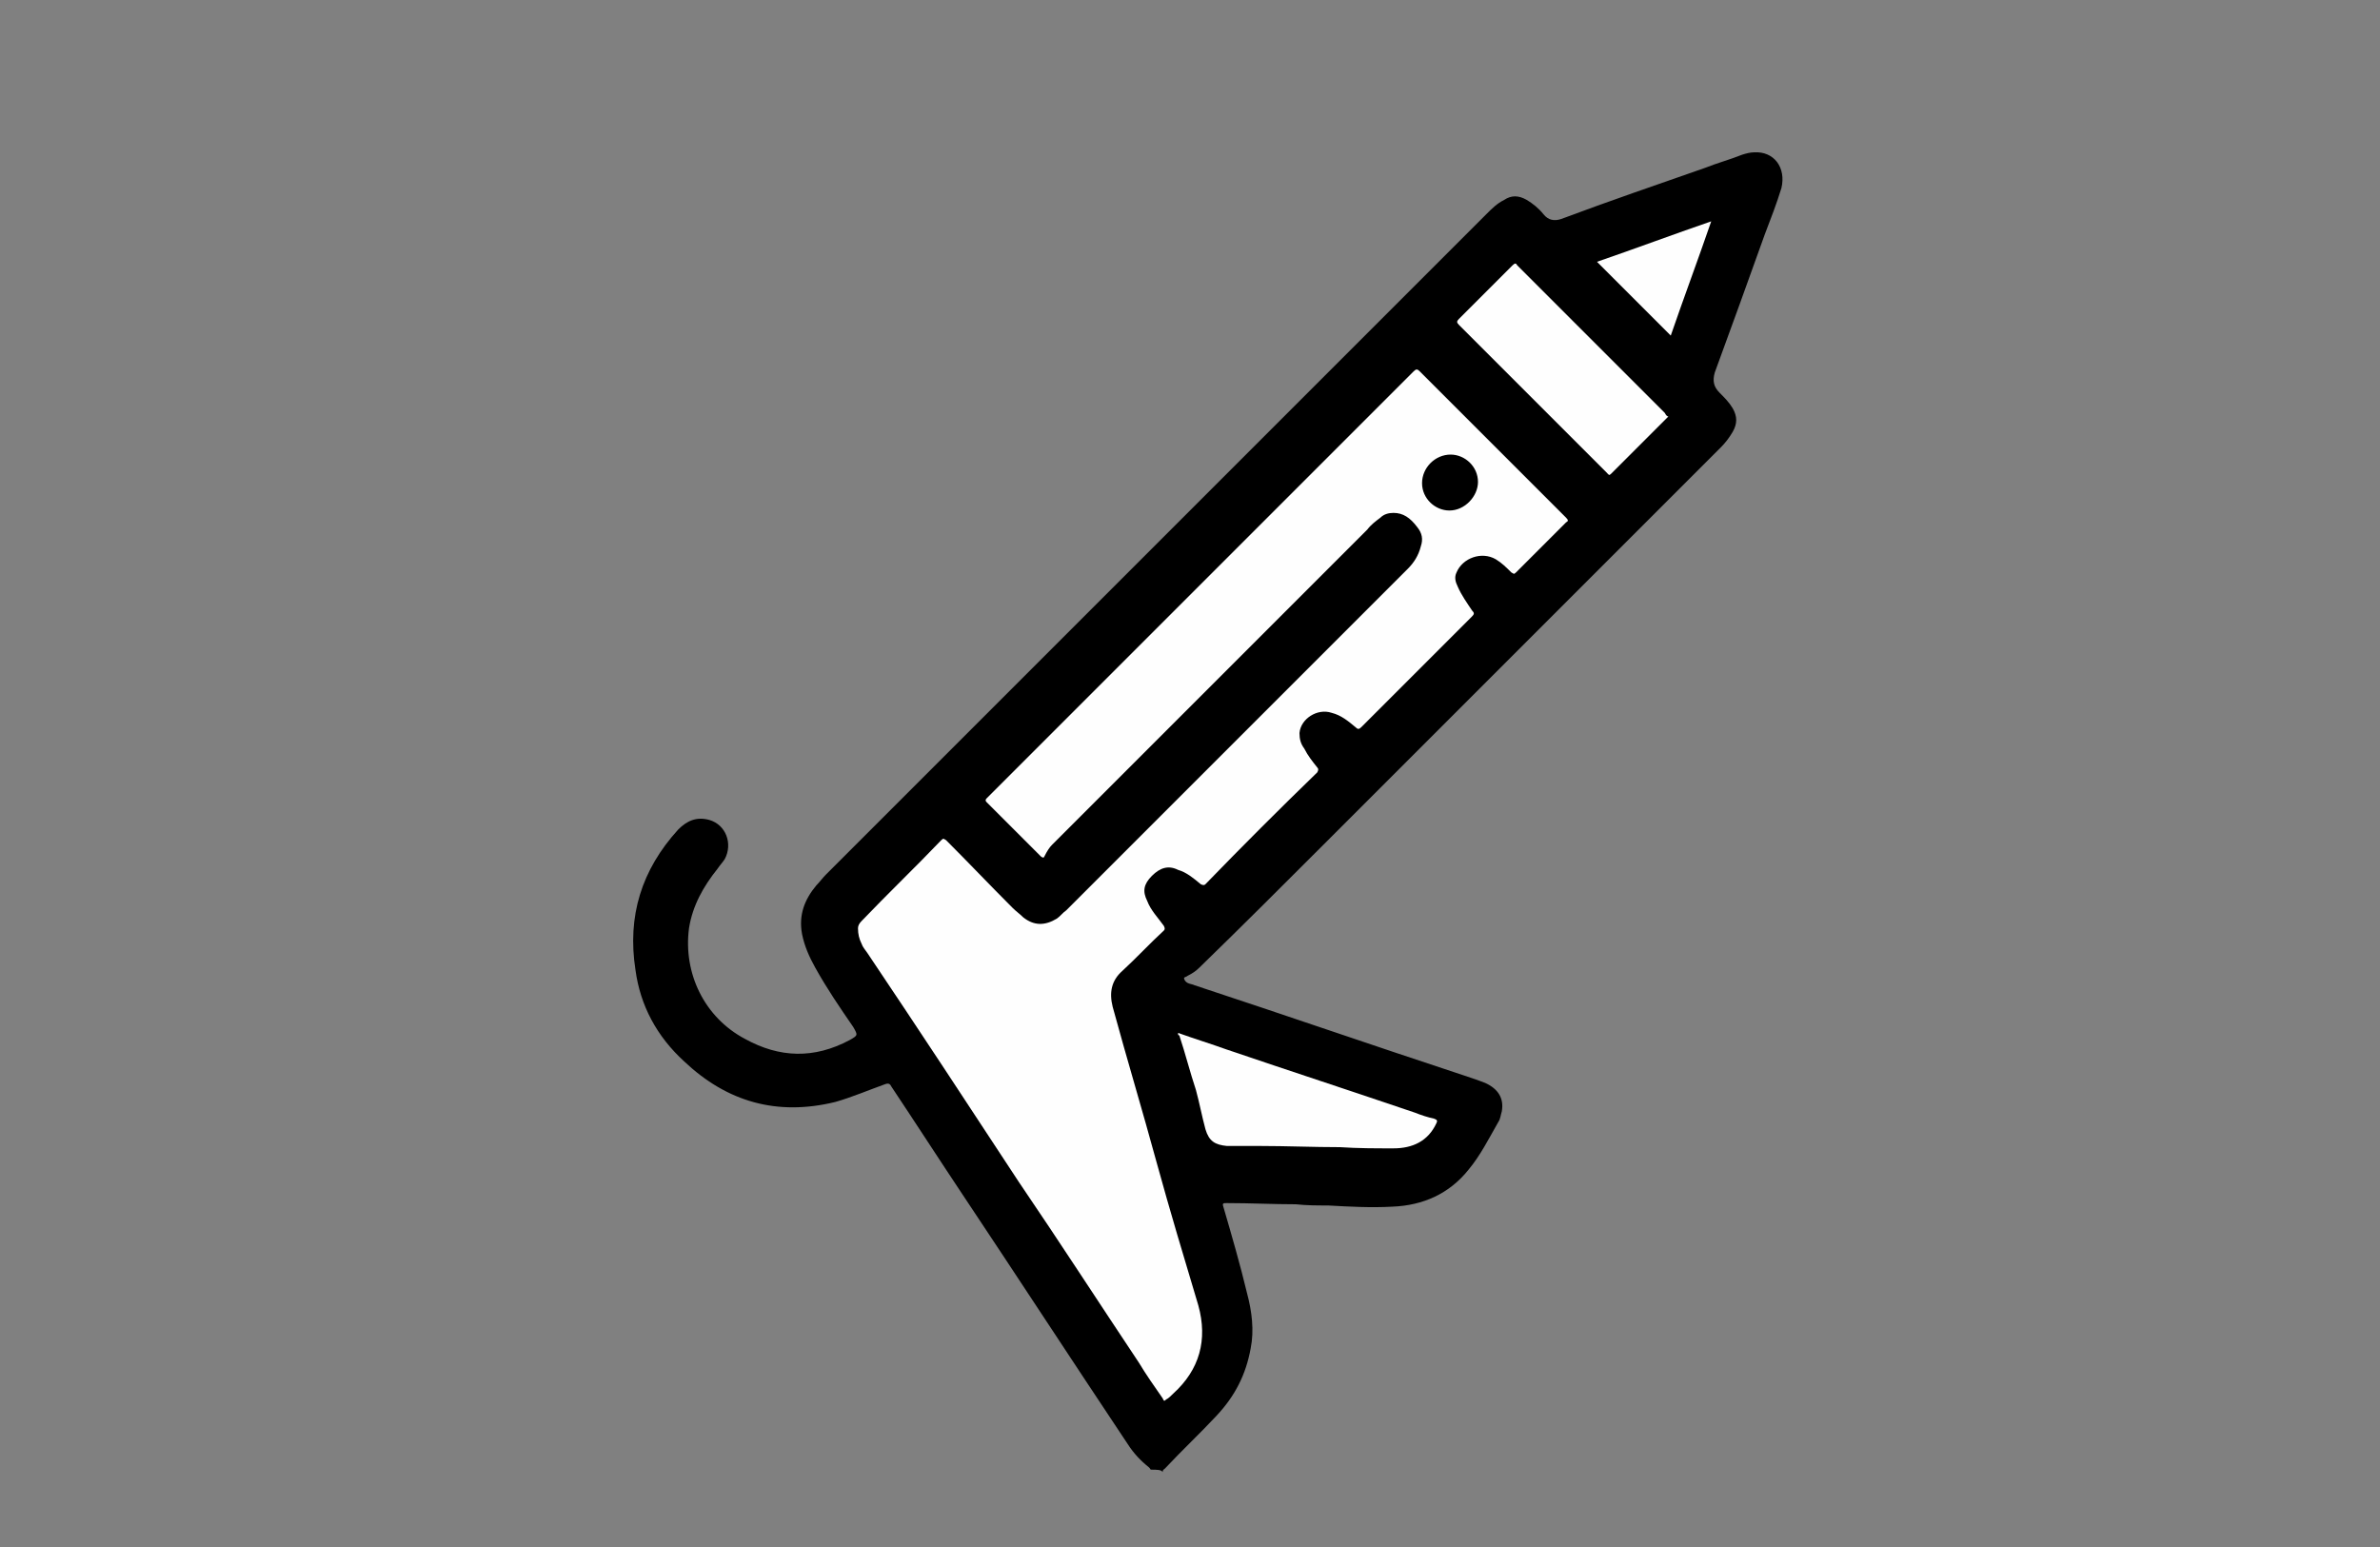 <?xml version="1.0" encoding="utf-8"?>
<!-- Generator: Adobe Illustrator 26.1.0, SVG Export Plug-In . SVG Version: 6.00 Build 0)  -->
<svg version="1.1" id="Layer_1" xmlns="http://www.w3.org/2000/svg" xmlns:xlink="http://www.w3.org/1999/xlink" x="0px" y="0px"
	 viewBox="0 0 200 130" style="enable-background:new 0 0 200 130;" xml:space="preserve">
<rect x="0" y="0" width="200" height="130" fill="#808080" stroke="none"/>
<style type="text/css">
	.st0{fill:#FEFEFE;}
</style>
<path d="M96.7,123.5c-0.1-0.2-0.3-0.3-0.4-0.4c-0.7-0.6-1.2-1.2-1.7-2c-4.6-6.9-9.1-13.8-13.7-20.7c-2-3-4-6.1-6-9.1
	c-0.1-0.2-0.2-0.3-0.5-0.2c-1.4,0.5-2.8,1.1-4.2,1.5c-4.9,1.2-9.1,0-12.7-3.4c-2.3-2.1-3.7-4.7-4.1-7.7c-0.7-4.5,0.5-8.4,3.6-11.8
	c0.7-0.7,1.5-1.1,2.6-0.8c1.4,0.4,2,2,1.3,3.3c-0.2,0.3-0.4,0.5-0.6,0.8c-1.2,1.5-2.1,3.1-2.4,5c-0.5,3.8,1.3,7.5,4.7,9.3
	c2.9,1.6,5.8,1.7,8.8,0.1c0.7-0.4,0.7-0.4,0.3-1.1c-1.1-1.6-2.2-3.2-3.2-5c-0.5-0.9-0.9-1.8-1.1-2.8c-0.3-1.6,0.2-2.9,1.2-4.1
	c0.3-0.3,0.5-0.6,0.8-0.9c18.5-18.5,37-37,55.5-55.5c0.5-0.5,0.9-0.9,1.5-1.2c0.6-0.4,1.2-0.4,1.9,0c0.5,0.3,1,0.7,1.4,1.2
	c0.4,0.5,0.9,0.6,1.5,0.4c4-1.5,8.1-2.9,12.1-4.3c1-0.4,2.1-0.7,3.1-1.1c0.3-0.1,0.7-0.2,1-0.2c1.7-0.1,2.7,1.3,2.3,3
	c-0.4,1.3-0.9,2.6-1.4,3.9c-1.4,3.9-2.8,7.8-4.2,11.6c-0.2,0.7-0.1,1.2,0.4,1.7c0.4,0.4,0.8,0.8,1.1,1.3c0.4,0.7,0.4,1.3,0,2
	c-0.3,0.5-0.6,0.9-1,1.3c-11.1,11.1-22.1,22.1-33.2,33.2c-3.5,3.5-7,7-10.6,10.5c-0.3,0.3-0.6,0.5-1,0.7c-0.1,0.1-0.3,0.1-0.3,0.2
	c0,0.1,0.1,0.3,0.3,0.4c0.2,0.1,0.4,0.1,0.6,0.2c7.6,2.5,15.1,5.1,22.7,7.6c0.6,0.2,1.2,0.4,1.7,0.6c1.1,0.5,1.6,1.3,1.4,2.4
	c-0.1,0.3-0.1,0.6-0.3,0.9c-0.8,1.4-1.5,2.8-2.5,4c-1.6,2-3.8,3-6.4,3.1c-1.8,0.1-3.6,0-5.4-0.1c-0.9,0-1.8,0-2.7-0.1
	c-1.9,0-3.8-0.1-5.8-0.1c-0.3,0-0.4,0-0.3,0.3c0.7,2.4,1.4,4.8,2,7.3c0.4,1.5,0.6,3.1,0.3,4.6c-0.4,2.2-1.3,4-2.9,5.7
	c-1.4,1.5-2.9,2.9-4.3,4.4c-0.1,0.1-0.2,0.1-0.2,0.3C97.6,123.5,97.2,123.5,96.7,123.5z"/>
<path class="st0" d="M117.1,43.1c-0.4,0-0.8,0.1-1.1,0.4c-0.4,0.3-0.8,0.6-1.1,1c-8,8-16.1,16.1-24.1,24.1c-0.8,0.8-1.6,1.6-2.4,2.4
	c-0.2,0.2-0.4,0.5-0.6,0.9c-0.1,0.2-0.1,0.2-0.3,0.1c-1.5-1.5-3.1-3.1-4.6-4.6c-0.1-0.1-0.1-0.2,0-0.3c0.2-0.2,0.4-0.4,0.7-0.7
	c9.3-9.3,18.7-18.7,28-28c2.4-2.4,4.8-4.8,7.2-7.2c0.2-0.2,0.3-0.2,0.5,0c4.1,4.1,8.2,8.2,12.3,12.3c0.2,0.2,0.2,0.3,0,0.4
	c-1.4,1.4-2.8,2.8-4.2,4.2c-0.2,0.2-0.2,0.1-0.4,0c-0.4-0.4-0.8-0.8-1.3-1.1c-1.2-0.7-2.8-0.1-3.3,1.1c-0.2,0.4-0.1,0.8,0.1,1.2
	c0.3,0.7,0.8,1.4,1.2,2c0.2,0.2,0.2,0.3,0,0.5c-3.1,3.1-6.2,6.2-9.3,9.3c-0.2,0.2-0.3,0.2-0.5,0c-0.6-0.5-1.2-1-2-1.2
	c-1.2-0.4-2.6,0.5-2.7,1.7c0,0.5,0.1,0.9,0.4,1.3c0.3,0.6,0.7,1.1,1.1,1.6c0.1,0.1,0.1,0.2,0,0.4c-3.2,3.1-6.3,6.2-9.4,9.4
	c-0.1,0.1-0.2,0.1-0.4,0c-0.6-0.5-1.2-1-1.9-1.2c-0.8-0.4-1.5-0.2-2.2,0.5c-0.7,0.7-0.8,1.3-0.4,2.1c0.3,0.8,0.9,1.4,1.4,2.1
	c0.1,0.2,0.1,0.3,0,0.4c-1.2,1.1-2.3,2.3-3.5,3.4c-0.9,0.8-1.1,1.8-0.8,3c1.2,4.4,2.5,8.7,3.7,13.1c1.1,4,2.3,8,3.5,12
	c0.8,2.9,0.1,5.4-2.1,7.4c-0.2,0.2-0.4,0.4-0.6,0.5c-0.2,0.2-0.2,0.1-0.3-0.1c-0.7-1-1.4-2-2-3c-3.4-5.1-6.7-10.2-10.1-15.2
	c-4.2-6.4-8.4-12.8-12.7-19.2c-0.2-0.3-0.4-0.5-0.5-0.8c-0.2-0.4-0.3-0.8-0.3-1.3c0-0.2,0.1-0.4,0.3-0.6c2.2-2.3,4.5-4.5,6.7-6.8
	c0.2-0.2,0.2-0.1,0.4,0c1.9,1.9,3.7,3.8,5.6,5.7c0.3,0.3,0.6,0.5,0.9,0.8c0.9,0.7,1.8,0.7,2.8,0.1c0.3-0.2,0.5-0.5,0.8-0.7
	c5.8-5.8,11.6-11.6,17.4-17.4c2.7-2.7,5.4-5.4,8.1-8.1c1.1-1.1,2.1-2.1,3.2-3.2c0.5-0.5,0.9-1.1,1.1-1.9c0.2-0.6,0.1-1.1-0.3-1.6
	C118.5,43.5,117.9,43.1,117.1,43.1z"/>
<path class="st0" d="M140.2,35c-0.1,0.1-0.1,0.1-0.2,0.2c-1.5,1.5-3.1,3.1-4.6,4.6c-0.2,0.2-0.2,0.1-0.4-0.1
	c-1.4-1.4-2.8-2.8-4.2-4.2c-2.7-2.7-5.5-5.5-8.2-8.2c-0.2-0.2-0.2-0.3,0-0.5c1.5-1.5,3-3,4.5-4.5c0.2-0.2,0.3-0.2,0.4,0
	c4.1,4.1,8.2,8.2,12.4,12.4C140,34.9,140.1,35,140.2,35z"/>
<path class="st0" d="M99,86.8c1.4,0.5,2.7,0.9,4.1,1.4c5.3,1.8,10.5,3.5,15.8,5.3c0.5,0.2,1.1,0.4,1.6,0.5c0.3,0.1,0.3,0.2,0.2,0.4
	c-0.7,1.5-2,2.1-3.6,2.1c-1.5,0-3,0-4.5-0.1c-2.2,0-4.5-0.1-6.7-0.1c-0.8,0-1.5,0-2.3,0c-0.2,0-0.4,0-0.5,0c-1-0.1-1.5-0.4-1.8-1.4
	c-0.3-1.1-0.5-2.2-0.8-3.3c-0.5-1.5-0.9-3.1-1.4-4.6C99,87,99,87,99,86.8z"/>
<path class="st0" d="M140.4,28.2c-2.1-2.1-4.1-4.1-6.2-6.2c3.2-1.1,6.4-2.3,9.6-3.4C142.7,21.8,141.5,25,140.4,28.2z"/>
<path d="M121.8,42.9c-1.2,0-2.3-1-2.3-2.3c0-1.3,1.1-2.4,2.4-2.4c1.2,0,2.3,1,2.3,2.3C124.2,41.7,123.1,42.9,121.8,42.9z"/>
</svg>
